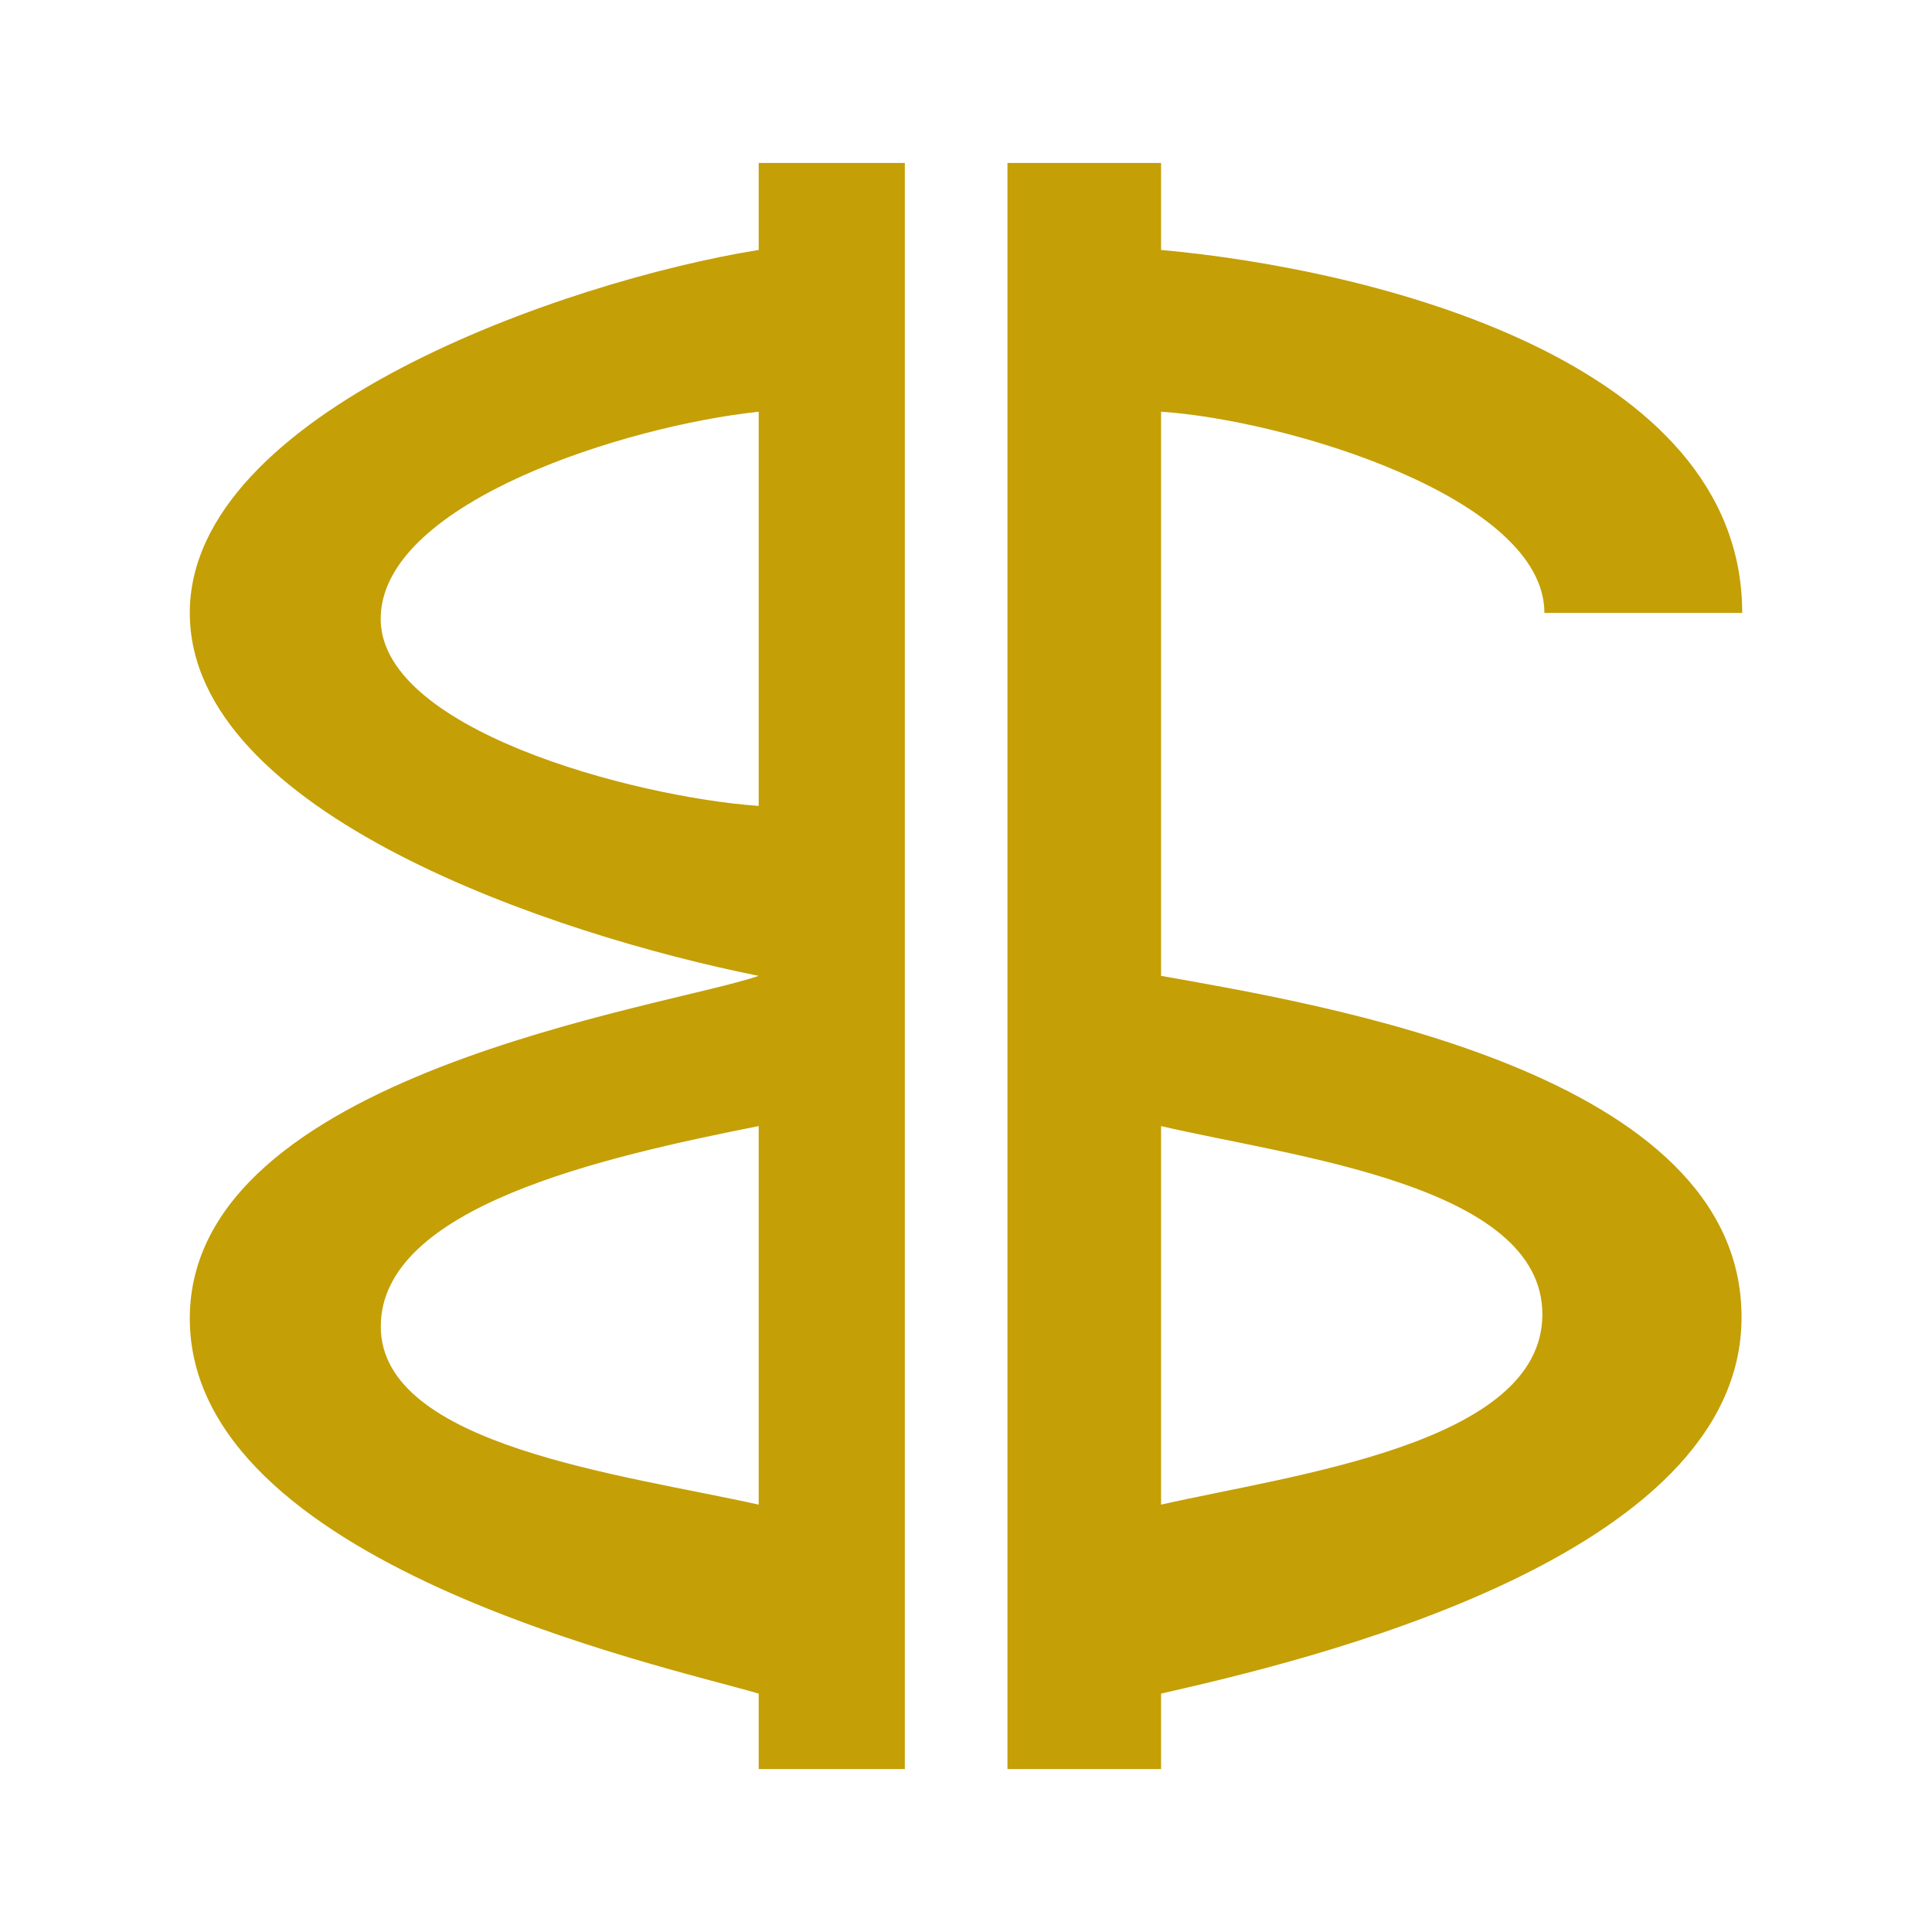 <?xml version="1.0" encoding="utf-8"?>
<!-- Generator: Adobe Illustrator 13.0.0, SVG Export Plug-In . SVG Version: 6.00 Build 14948)  -->
<!DOCTYPE svg PUBLIC "-//W3C//DTD SVG 1.0//EN" "http://www.w3.org/TR/2001/REC-SVG-20010904/DTD/svg10.dtd">
<svg version="1.0" id="Layer_1" xmlns="http://www.w3.org/2000/svg" xmlns:xlink="http://www.w3.org/1999/xlink" x="0px" y="0px"
	 width="192.756px" height="192.756px" viewBox="0 0 192.756 192.756" enable-background="new 0 0 192.756 192.756"
	 xml:space="preserve">
<g>
	<polygon fill-rule="evenodd" clip-rule="evenodd" fill="#FFFFFF" points="0,0 192.756,0 192.756,192.756 0,192.756 0,0 	"/>
	<path fill-rule="evenodd" clip-rule="evenodd" fill="#C49F06" d="M75.695,97.361c-9.223,3.187-56.759,9.765-56.759,34.177
		c0,24.481,47.062,34.585,56.759,37.433v7.527h14.58V16.257h-14.58v8.68c-19.395,3.12-56.759,16.207-56.759,36.212
		C18.936,81.154,55.351,93.292,75.695,97.361L75.695,97.361z M100.515,176.498h15.325v-7.527
		c13.698-3.119,58.048-13.358,57.912-37.636c-0.067-24.276-41.569-31.058-57.912-33.974V41.077
		c12.41,0.814,38.246,8.544,38.246,20.073h19.734c0-25.226-36.958-34.313-57.98-36.212v-8.68h-15.325V176.498L100.515,176.498z
		 M115.84,112.348c13.021,3.052,38.043,5.832,38.043,18.784s-24.955,16.004-38.043,18.987V112.348L115.84,112.348z M75.695,150.119
		c-13.292-2.983-37.704-5.832-37.704-17.767c0-11.936,22.039-16.886,37.704-20.005V150.119L75.695,150.119z M75.695,80.408
		c-12.478-0.882-38.314-7.731-37.704-19.056c0.542-11.325,24.413-18.852,37.704-20.276V80.408L75.695,80.408z"/>
</g>
</svg>
